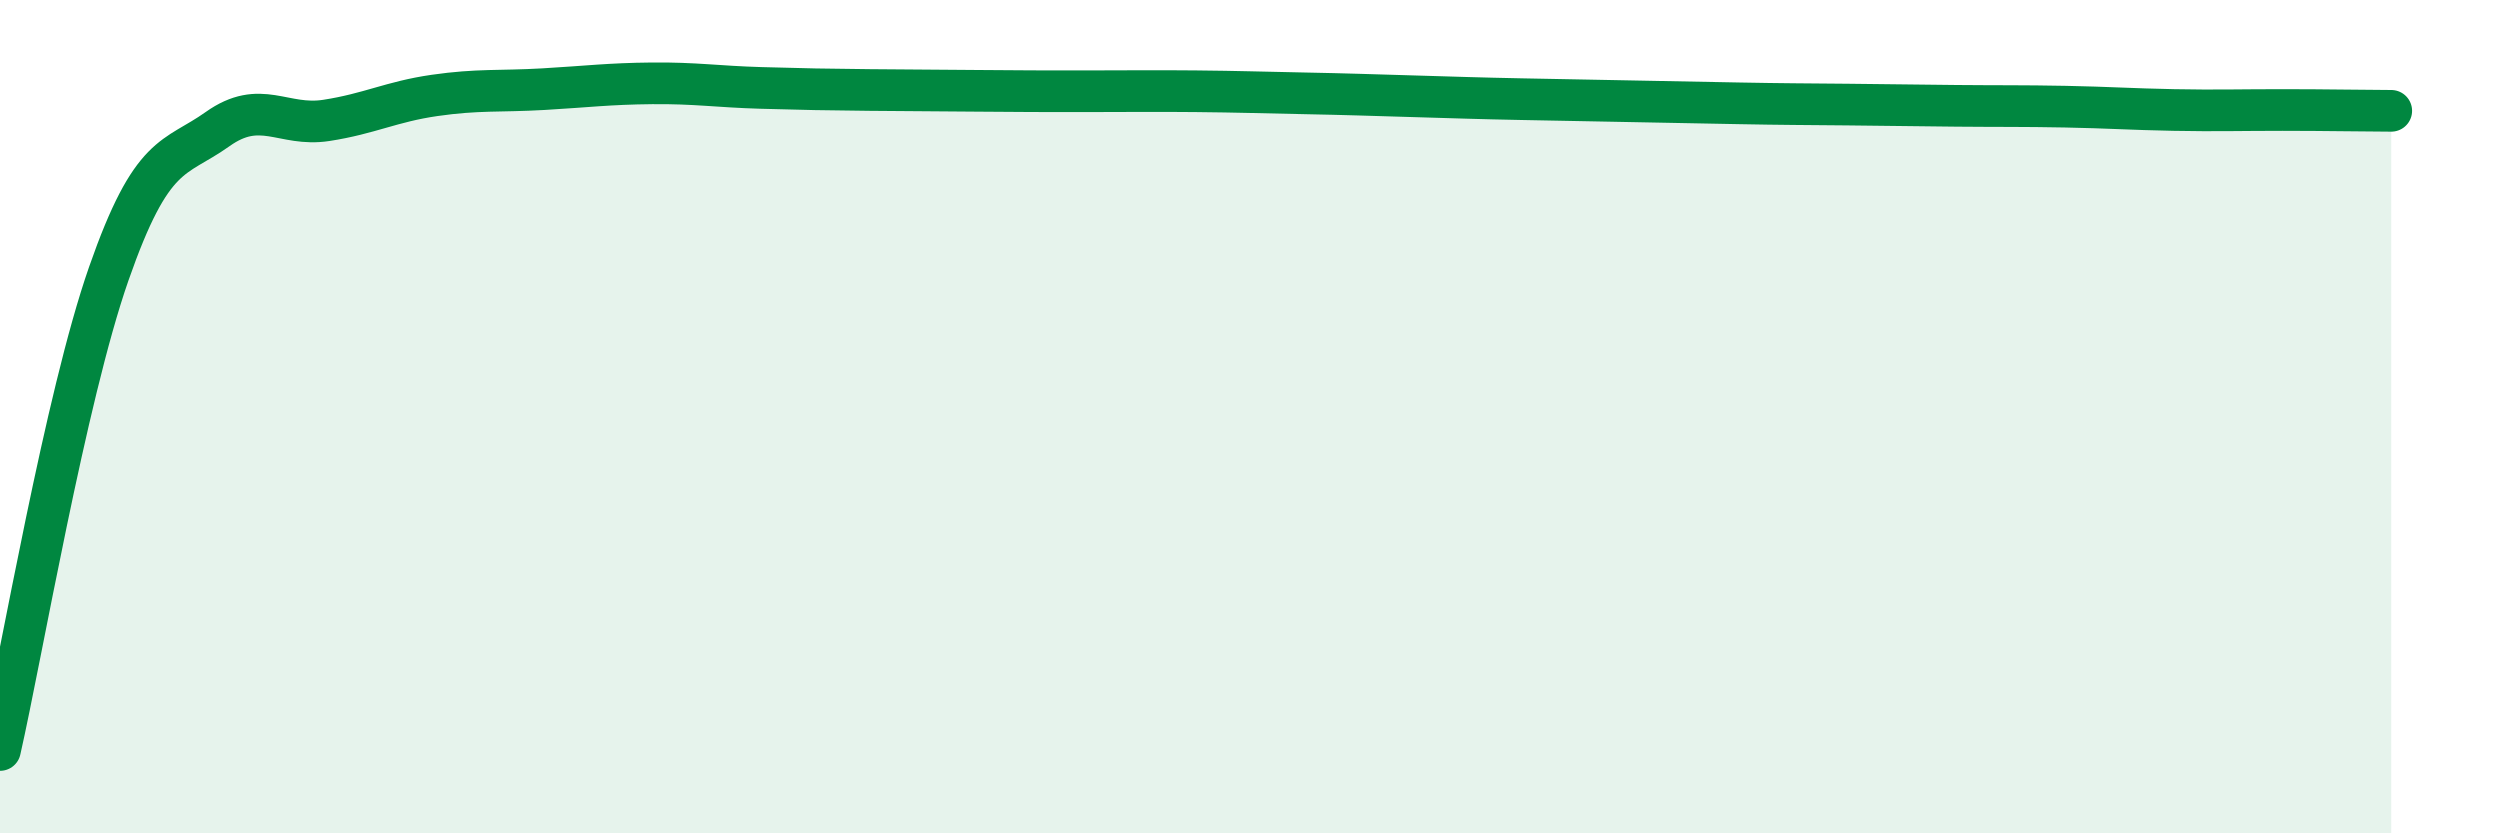 
    <svg width="60" height="20" viewBox="0 0 60 20" xmlns="http://www.w3.org/2000/svg">
      <path
        d="M 0,18 C 0.52,15.71 1.57,9.55 2.61,6.57 C 3.65,3.59 4.18,3.84 5.22,3.1 C 6.26,2.36 6.79,3.05 7.83,2.89 C 8.87,2.73 9.39,2.44 10.43,2.29 C 11.47,2.14 12,2.2 13.04,2.14 C 14.08,2.08 14.61,2.01 15.65,2 C 16.69,1.99 17.22,2.08 18.26,2.11 C 19.3,2.14 19.83,2.15 20.87,2.16 C 21.91,2.17 22.44,2.17 23.48,2.18 C 24.52,2.19 25.05,2.19 26.09,2.19 C 27.13,2.19 27.66,2.18 28.7,2.19 C 29.74,2.2 30.26,2.22 31.3,2.24 C 32.34,2.26 32.87,2.28 33.91,2.31 C 34.95,2.34 35.48,2.36 36.52,2.38 C 37.56,2.4 38.09,2.41 39.13,2.43 C 40.17,2.45 40.7,2.46 41.74,2.48 C 42.78,2.5 43.31,2.5 44.35,2.51 C 45.39,2.52 45.92,2.53 46.96,2.54 C 48,2.55 48.53,2.54 49.57,2.56 C 50.61,2.58 51.13,2.62 52.17,2.64 C 53.21,2.66 53.74,2.64 54.78,2.64 C 55.82,2.64 56.87,2.66 57.39,2.66L57.39 20L0 20Z"
        fill="#008740"
        opacity="0.1"
        stroke-linecap="round"
        stroke-linejoin="round"
      />
      <path
        d="M 0,18 C 0.52,15.71 1.57,9.55 2.61,6.57 C 3.65,3.59 4.18,3.84 5.22,3.1 C 6.26,2.36 6.79,3.05 7.83,2.89 C 8.87,2.73 9.39,2.44 10.43,2.29 C 11.47,2.14 12,2.2 13.04,2.14 C 14.08,2.08 14.61,2.01 15.65,2 C 16.69,1.99 17.22,2.08 18.26,2.11 C 19.3,2.14 19.83,2.15 20.87,2.16 C 21.91,2.17 22.44,2.17 23.48,2.18 C 24.52,2.19 25.05,2.19 26.09,2.19 C 27.13,2.19 27.66,2.18 28.7,2.19 C 29.74,2.2 30.26,2.22 31.3,2.24 C 32.34,2.26 32.87,2.28 33.91,2.31 C 34.95,2.34 35.48,2.36 36.52,2.38 C 37.56,2.4 38.09,2.41 39.13,2.43 C 40.17,2.45 40.7,2.46 41.74,2.48 C 42.78,2.5 43.31,2.5 44.35,2.51 C 45.39,2.52 45.92,2.53 46.96,2.54 C 48,2.55 48.53,2.54 49.57,2.56 C 50.61,2.58 51.13,2.62 52.17,2.64 C 53.21,2.66 53.74,2.64 54.78,2.64 C 55.82,2.64 56.87,2.66 57.39,2.66"
        stroke="#008740"
        stroke-width="1"
        fill="none"
        stroke-linecap="round"
        stroke-linejoin="round"
      />
    </svg>
  